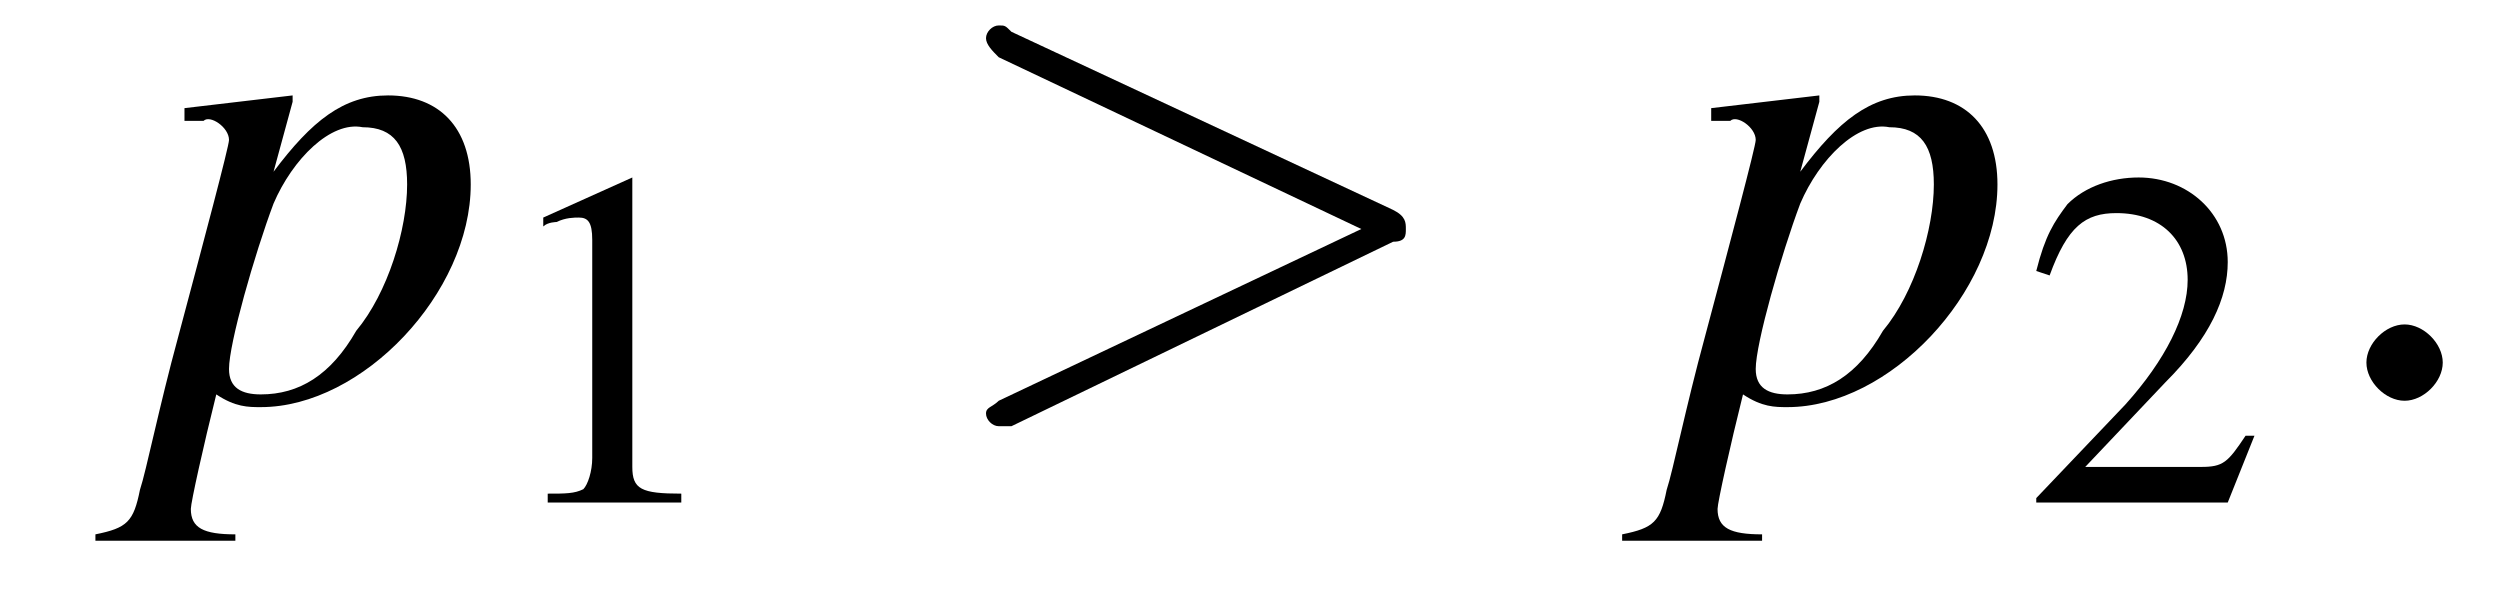 <?xml version='1.0' encoding='UTF-8'?>
<!---3.0-->
<svg version='1.1' xmlns='http://www.w3.org/2000/svg' xmlns:xlink='http://www.w3.org/1999/xlink' width='39.3pt' height='9.4pt' viewBox='217.0 76.0 39.3 9.4'>
<defs>
<path id='g7-58' d='M2.1-.6C2.1-.9 1.8-1.2 1.5-1.2S.9-.9 .9-.6S1.2 0 1.5 0S2.1-.3 2.1-.6Z'/>
<path id='g7-62' d='M7.3-2.5C7.5-2.5 7.5-2.6 7.5-2.7S7.5-2.9 7.3-3L1.3-5.8C1.2-5.9 1.2-5.9 1.1-5.9C1-5.9 .9-5.8 .9-5.7C.9-5.6 1-5.5 1.1-5.4L6.8-2.7L1.1 0C1 .1 .9 .1 .9 .2C.9 .3 1 .4 1.1 .4C1.2 .4 1.2 .4 1.3 .4L7.3-2.5Z'/>
<use id='g11-49' xlink:href='#g3-49' transform='scale(.7)'/>
<use id='g11-50' xlink:href='#g3-50' transform='scale(.7)'/>
<path id='g3-49' d='M3.2-7.3L1.2-6.4V-6.2C1.3-6.3 1.5-6.3 1.5-6.3C1.7-6.4 1.9-6.4 2-6.4C2.2-6.4 2.3-6.3 2.3-5.9V-1C2.3-.7 2.2-.4 2.1-.3C1.9-.2 1.7-.2 1.3-.2V0H4.3V-.2C3.4-.2 3.2-.3 3.2-.8V-7.3L3.2-7.3Z'/>
<path id='g3-50' d='M5.2-1.5L5-1.5C4.6-.9 4.5-.8 4-.8H1.4L3.2-2.7C4.2-3.7 4.6-4.6 4.6-5.4C4.6-6.5 3.7-7.3 2.6-7.3C2-7.3 1.4-7.1 1-6.7C.7-6.3 .5-6 .3-5.2L.6-5.1C1-6.2 1.4-6.5 2.1-6.5C3.1-6.5 3.7-5.9 3.7-5C3.7-4.2 3.2-3.2 2.3-2.2L.3-.1V0H4.6L5.2-1.5Z'/>
<path id='g8-112' d='M.6-4.4H.9C.9-4.4 .9-4.4 .9-4.4C1-4.5 1.3-4.3 1.3-4.1C1.3-4 .9-2.5 .5-1C.2 .1 0 1.1-.1 1.4C-.2 1.9-.3 2-.8 2.1V2.2H1.4V2.1C.9 2.1 .7 2 .7 1.7C.7 1.6 .9 .7 1.1-.1C1.4 .1 1.6 .1 1.8 .1C3.4 .1 5.1-1.7 5.1-3.4C5.1-4.3 4.6-4.8 3.8-4.8C3.1-4.8 2.6-4.4 2-3.6L2.3-4.7L2.3-4.7C2.3-4.7 2.3-4.8 2.3-4.8L2.3-4.8C2.3-4.8 2.3-4.8 2.3-4.8L2.3-4.8L.6-4.6L.6-4.4ZM3.4-4.3C3.9-4.3 4.1-4 4.1-3.4C4.1-2.7 3.8-1.7 3.3-1.1C2.9-.4 2.4-.1 1.8-.1C1.5-.1 1.3-.2 1.3-.5C1.3-.9 1.7-2.3 2-3.1C2.3-3.8 2.9-4.4 3.4-4.3Z'/>
<path id='g1-0' d='M7.2-2.5C7.3-2.5 7.5-2.5 7.5-2.7S7.3-2.9 7.2-2.9H1.3C1.1-2.9 .9-2.9 .9-2.7S1.1-2.5 1.3-2.5H7.2Z'/>
</defs>
<g id='page1'>

<use x='219.3' y='82.3' xlink:href='#g8-112'/>
<use x='224.7' y='83.9' xlink:href='#g11-49'/>
<use x='231.6' y='82.3' xlink:href='#g7-62'/>
<use x='243.3' y='82.3' xlink:href='#g8-112'/>
<use x='248.8' y='83.9' xlink:href='#g11-50'/>
<use x='253.3' y='82.3' xlink:href='#g7-58'/>
</g>
</svg>
